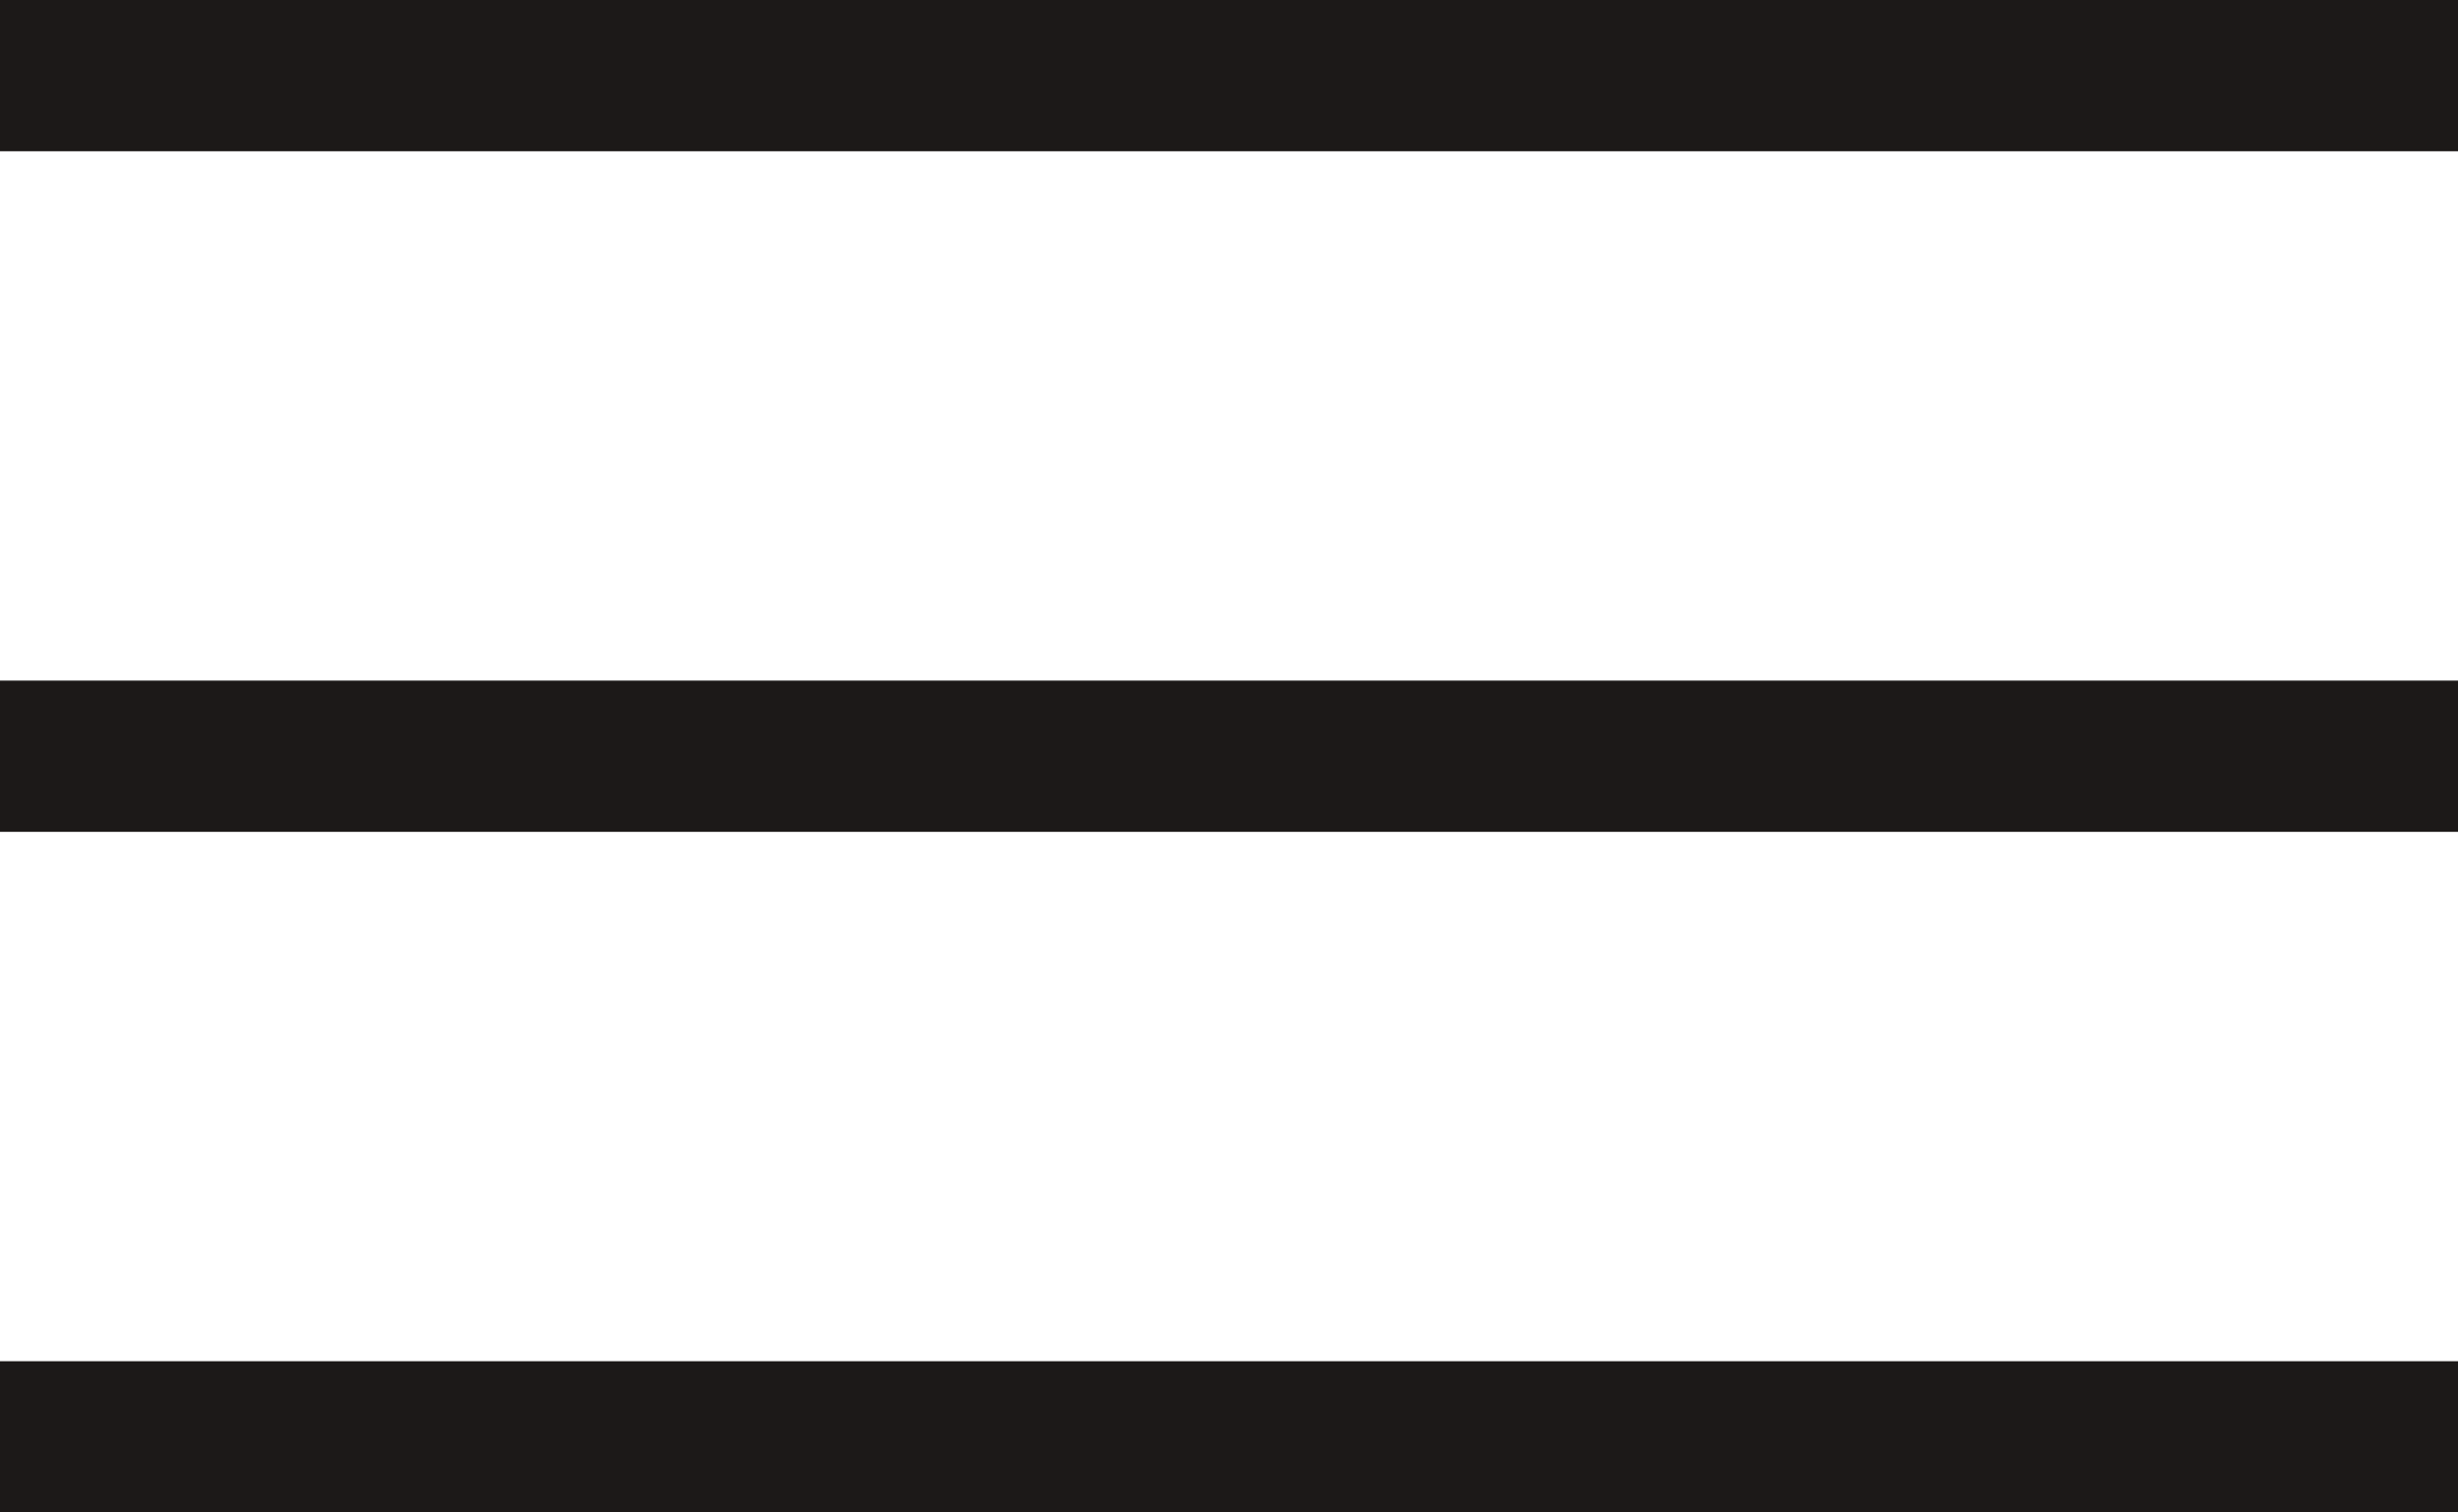<?xml version="1.0" encoding="utf-8"?>
<!-- Generator: Adobe Illustrator 27.2.0, SVG Export Plug-In . SVG Version: 6.00 Build 0)  -->
<svg version="1.1" id="レイヤー_1" xmlns="http://www.w3.org/2000/svg" xmlns:xlink="http://www.w3.org/1999/xlink" x="0px"
	 y="0px" viewBox="0 0 65 40" style="enable-background:new 0 0 65 40;" xml:space="preserve">
<style type="text/css">
	.st0{fill:none;stroke:#1C1918;stroke-width:4;}
</style>
<g transform="translate(-840 -119.5)">
	<line class="st0" x1="840" y1="121.5" x2="905" y2="121.5"/>
	<line class="st0" x1="840" y1="139.5" x2="905" y2="139.5"/>
	<line class="st0" x1="840" y1="157.5" x2="905" y2="157.5"/>
</g>
</svg>
